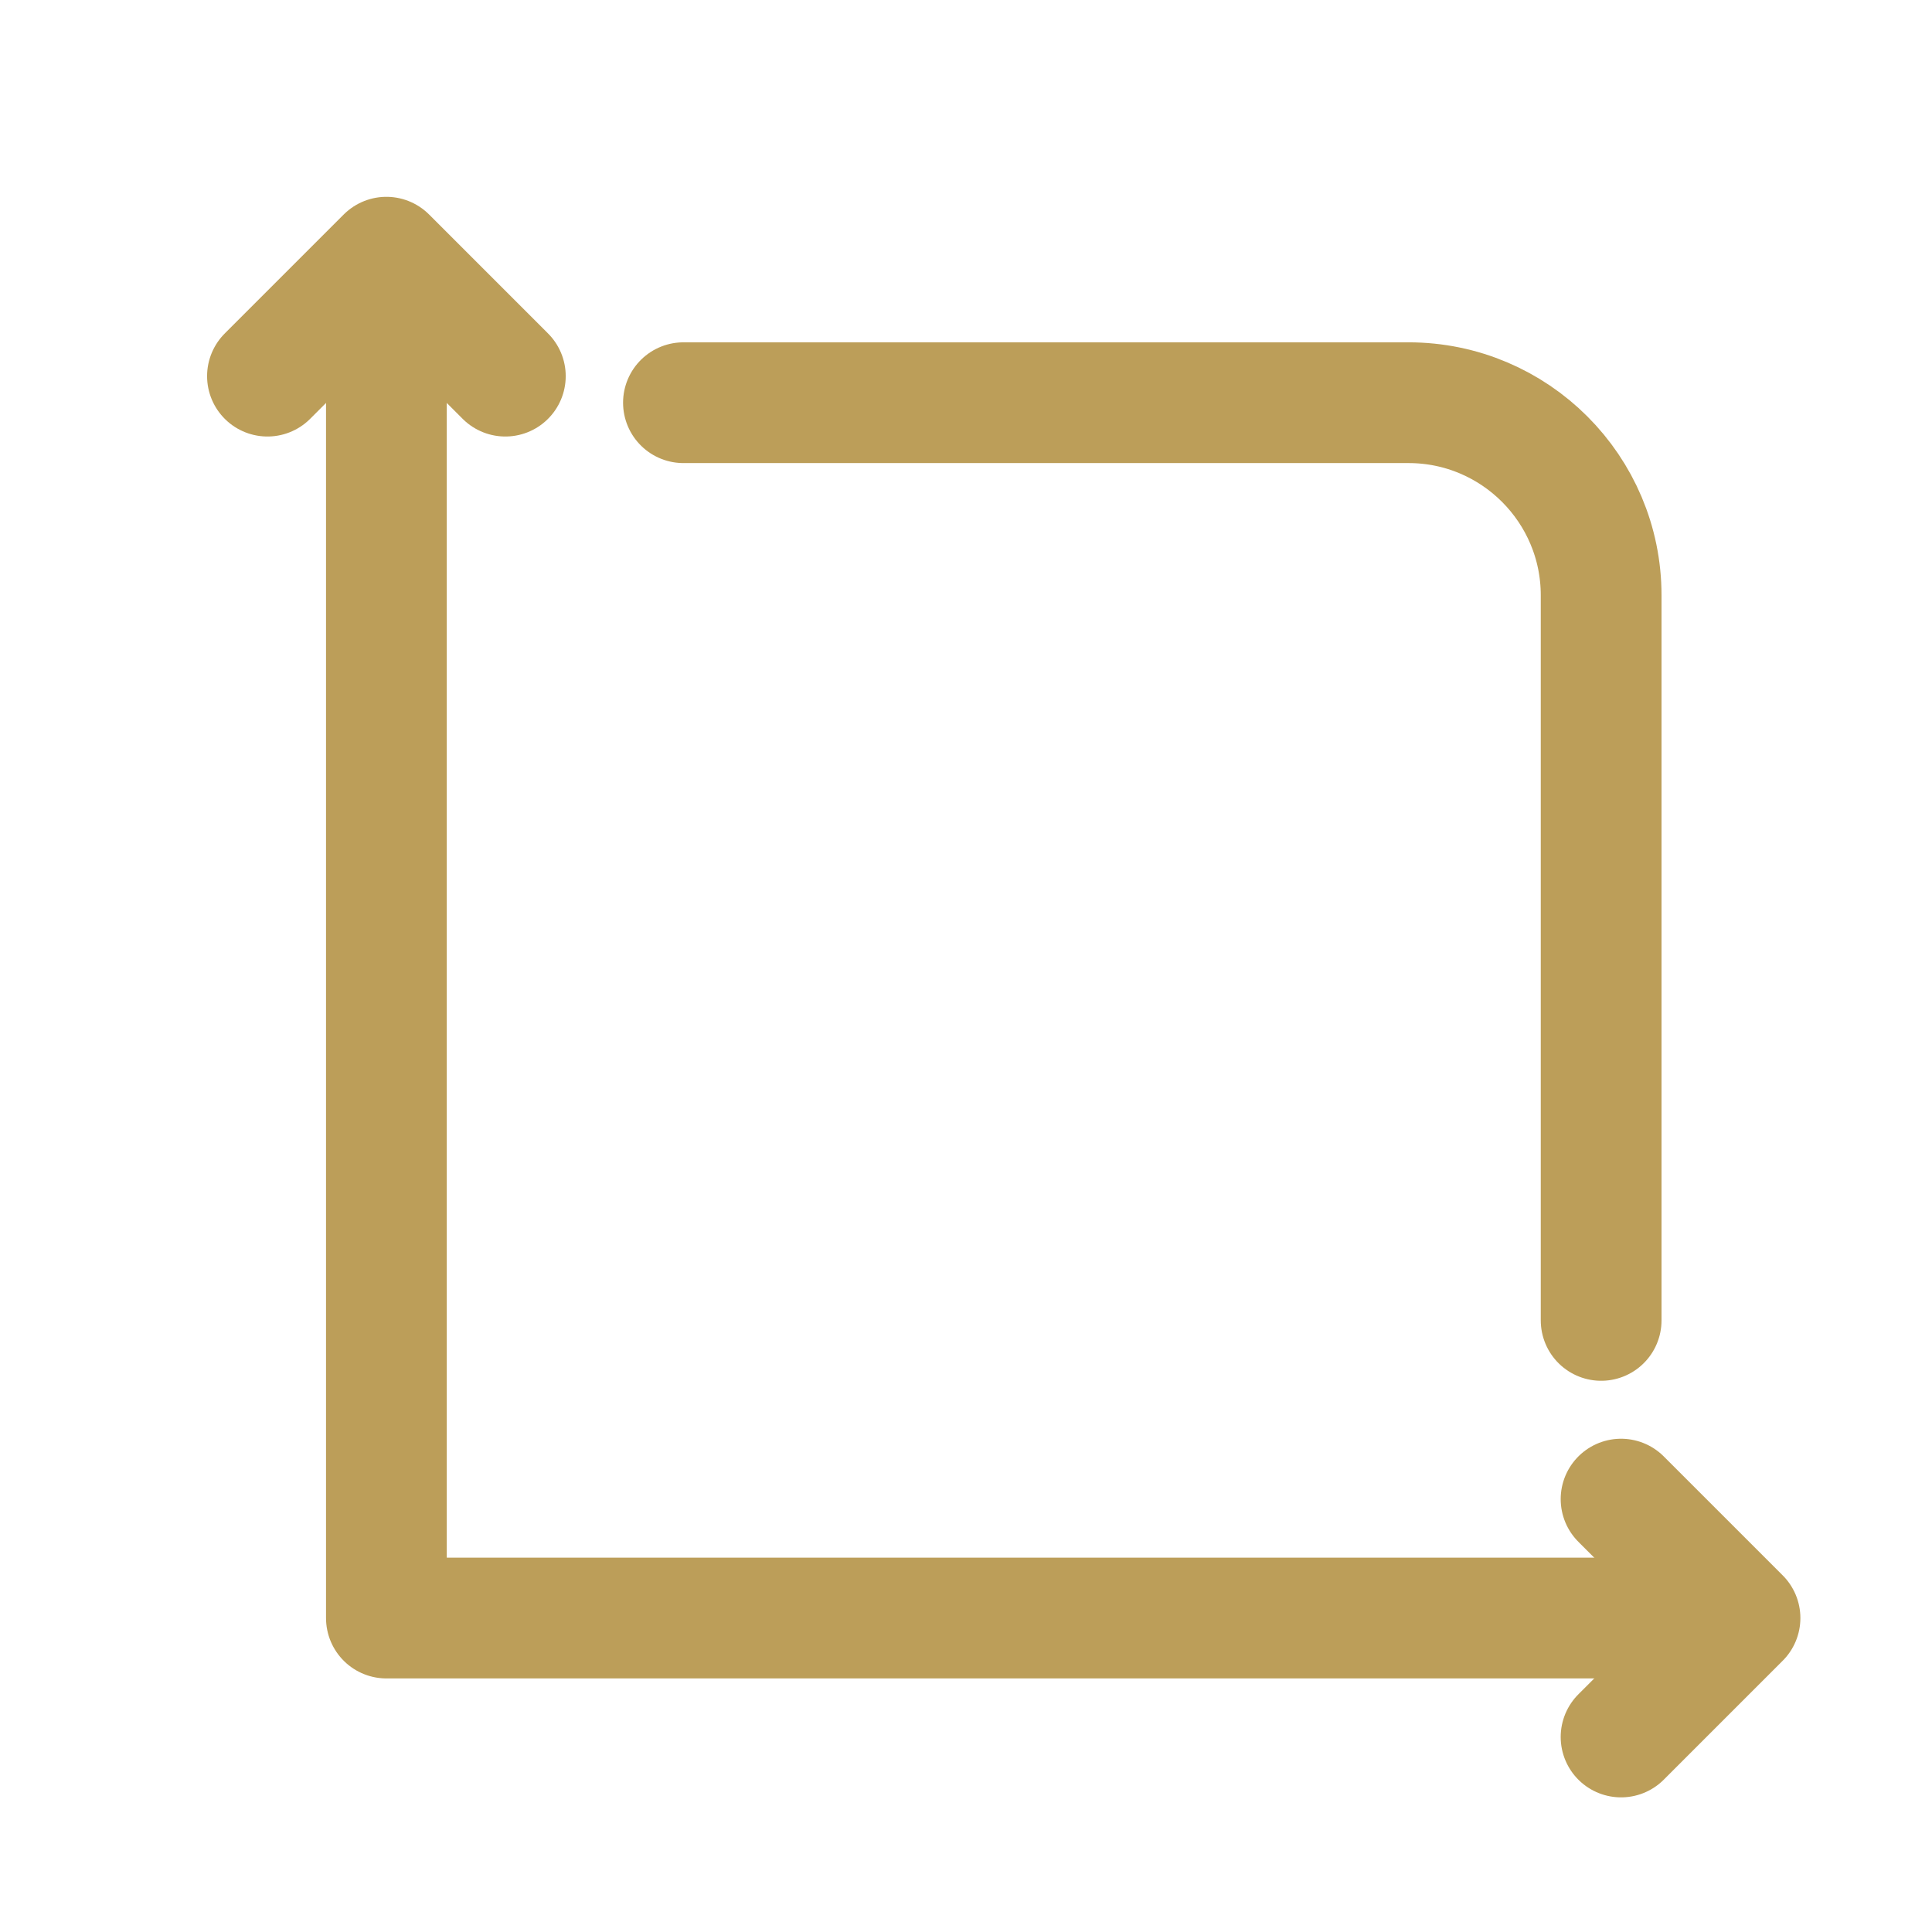 <?xml version="1.0" encoding="UTF-8"?>
<svg id="Layer_1" xmlns="http://www.w3.org/2000/svg" version="1.1" viewBox="0 0 32 32">
  <!-- Generator: Adobe Illustrator 29.0.0, SVG Export Plug-In . SVG Version: 2.1.0 Build 186)  -->
  <defs>
    <style>
      .st0 {
        fill: none;
        stroke: #bc9e59;
        stroke-linecap: round;
        stroke-linejoin: round;
        stroke-width: 2px;
      }
    </style>
  </defs>
  <path class="st0" d="M26.52,21.87v-12.01c0-1.76-1.43-3.19-3.19-3.19h-12.01"/>
  <polyline class="st0" points="6.4 4.7 6.4 26.8 28.49 26.8"/>
  <polyline class="st0" points="8.37 6.23 6.4 4.26 4.43 6.23"/>
  <polyline class="st0" points="26.85 28.77 28.82 26.8 26.85 24.83"/>
</svg>